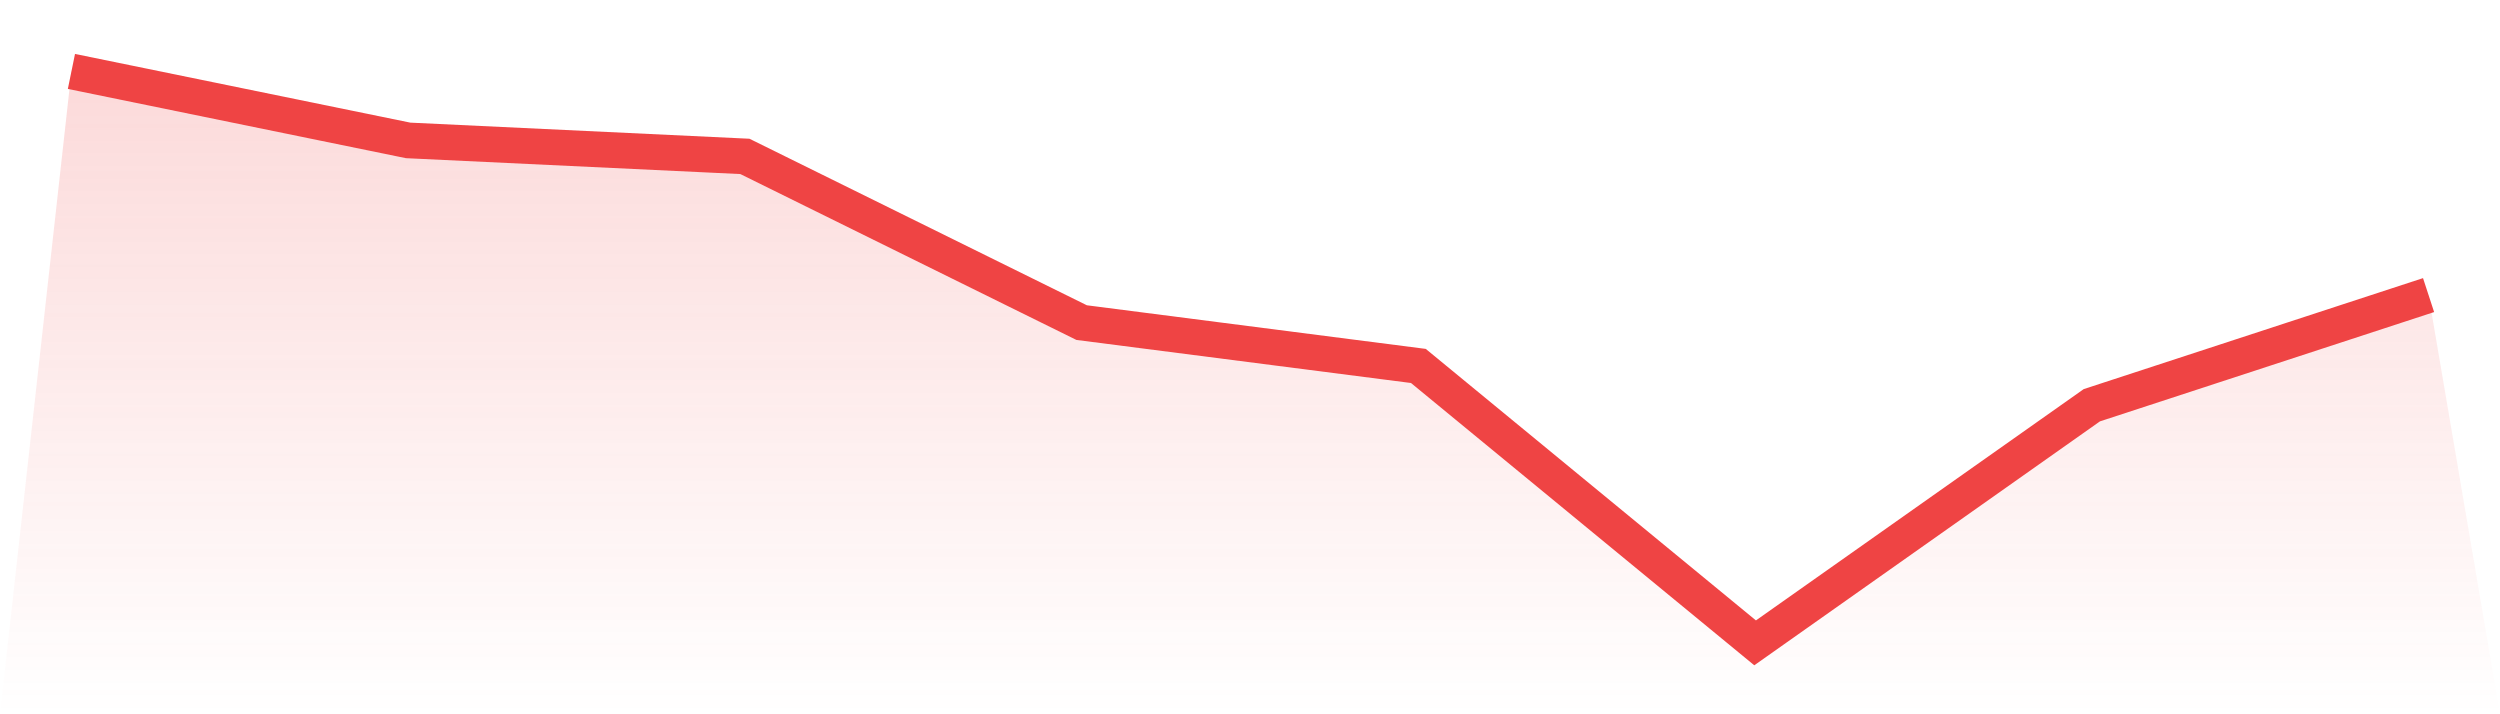 <svg viewBox="0 0 140 40" xmlns="http://www.w3.org/2000/svg">
<defs>
<linearGradient id="gradient" x1="0" x2="0" y1="0" y2="1">
<stop offset="0%" stop-color="#ef4444" stop-opacity="0.2"/>
<stop offset="100%" stop-color="#ef4444" stop-opacity="0"/>
</linearGradient>
</defs>
<path d="M4,4 L4,4 L22.857,7.863 L41.714,8.758 L60.571,18.066 L79.429,20.493 L98.286,36 L117.143,22.693 L136,16.525 L140,40 L0,40 z" fill="url(#gradient)"/>
<path d="M4,4 L4,4 L22.857,7.863 L41.714,8.758 L60.571,18.066 L79.429,20.493 L98.286,36 L117.143,22.693 L136,16.525" fill="none" stroke="#ef4444" stroke-width="2"/>
</svg>